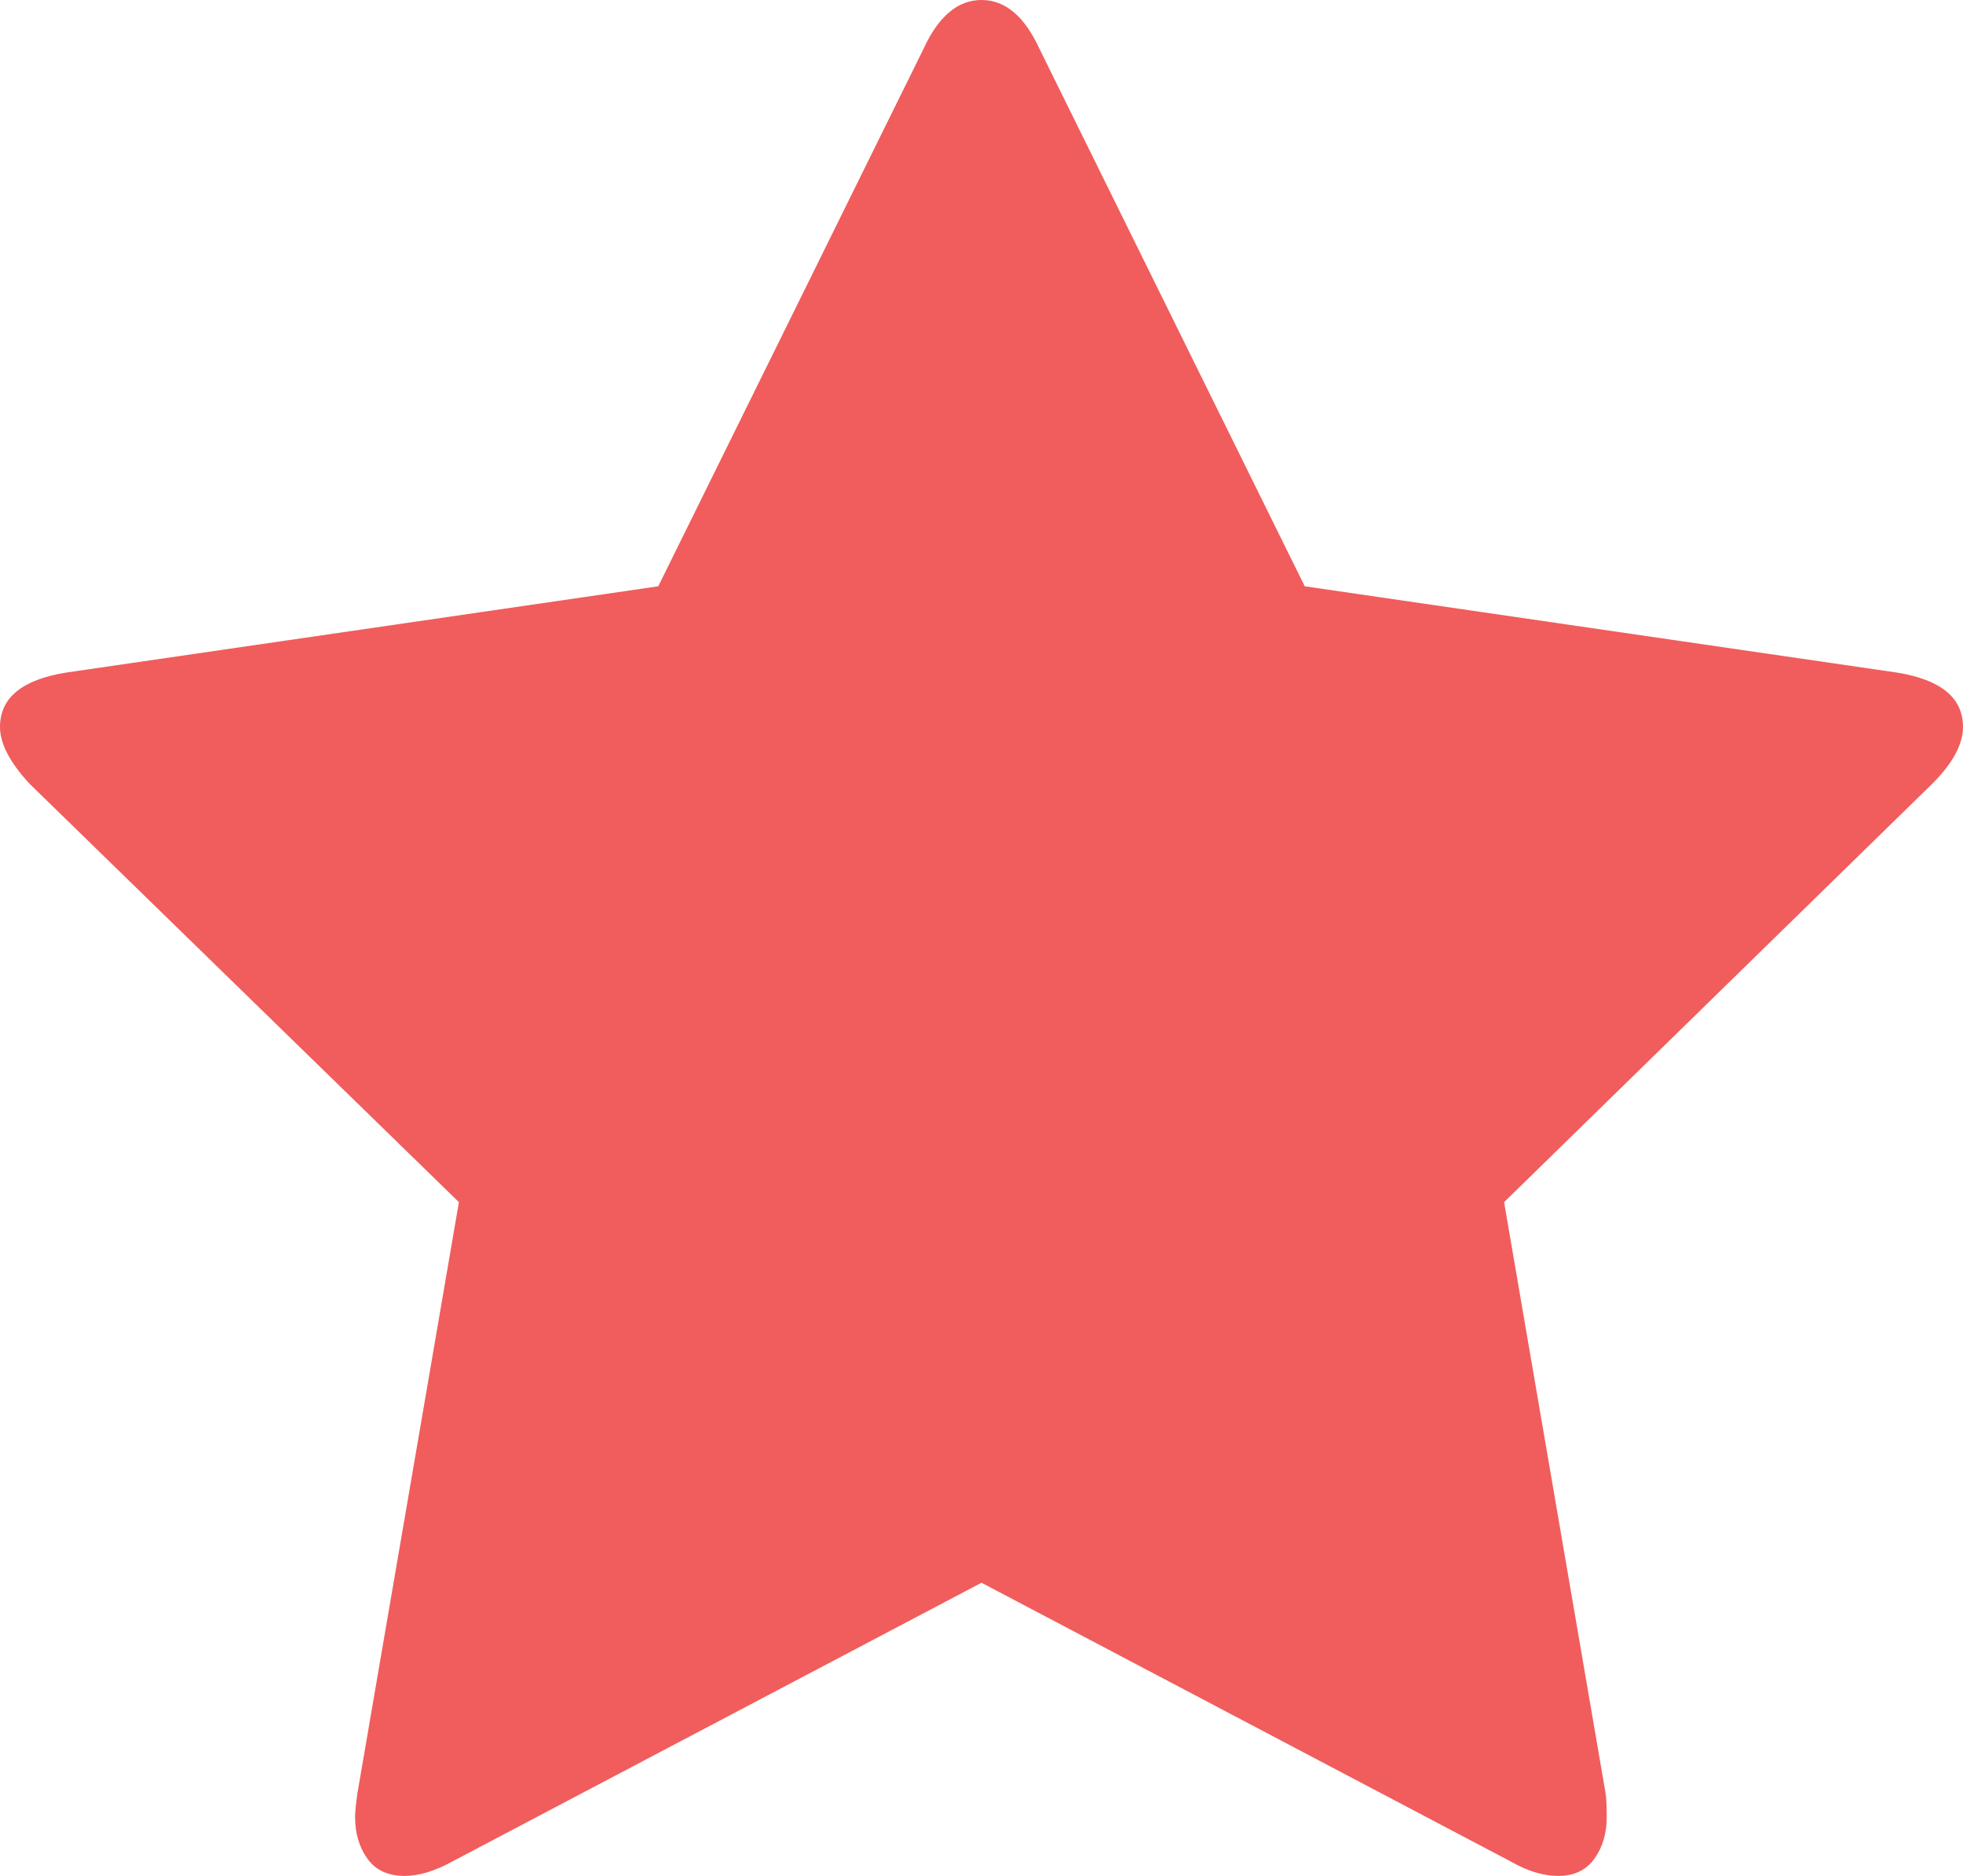 <?xml version="1.0" encoding="UTF-8"?>
<svg width="45px" height="43px" viewBox="0 0 45 43" version="1.1" xmlns="http://www.w3.org/2000/svg" xmlns:xlink="http://www.w3.org/1999/xlink">
    <title>icon_star</title>
    <g id="Pages" stroke="none" stroke-width="1" fill="none" fill-rule="evenodd">
        <g id="Booking" transform="translate(-202, -5304)" fill="#F05D5C" fill-rule="nonzero">
            <g id="star" transform="translate(202, 5304)">
                <path d="M45,16.664 C45,17.061 44.766,17.494 44.297,17.964 L34.48,27.556 L36.806,41.103 C36.824,41.23 36.833,41.41 36.833,41.645 C36.833,42.025 36.738,42.345 36.549,42.607 C36.36,42.869 36.085,43 35.724,43 C35.382,43 35.021,42.892 34.642,42.675 L22.5,36.28 L10.358,42.675 C9.961,42.892 9.6,43 9.276,43 C8.897,43 8.613,42.869 8.424,42.607 C8.235,42.345 8.14,42.025 8.14,41.645 C8.14,41.537 8.158,41.356 8.194,41.103 L10.52,27.556 L0.676,17.964 C0.225,17.476 0,17.043 0,16.664 C0,15.995 0.505,15.58 1.514,15.417 L15.09,13.439 L21.175,1.111 C21.517,0.37 21.959,0 22.5,0 C23.041,0 23.483,0.37 23.825,1.111 L29.91,13.439 L43.486,15.417 C44.495,15.58 45,15.995 45,16.664 L45,16.664 Z" id="Path"></path>
            </g>
        </g>
    </g>
</svg>